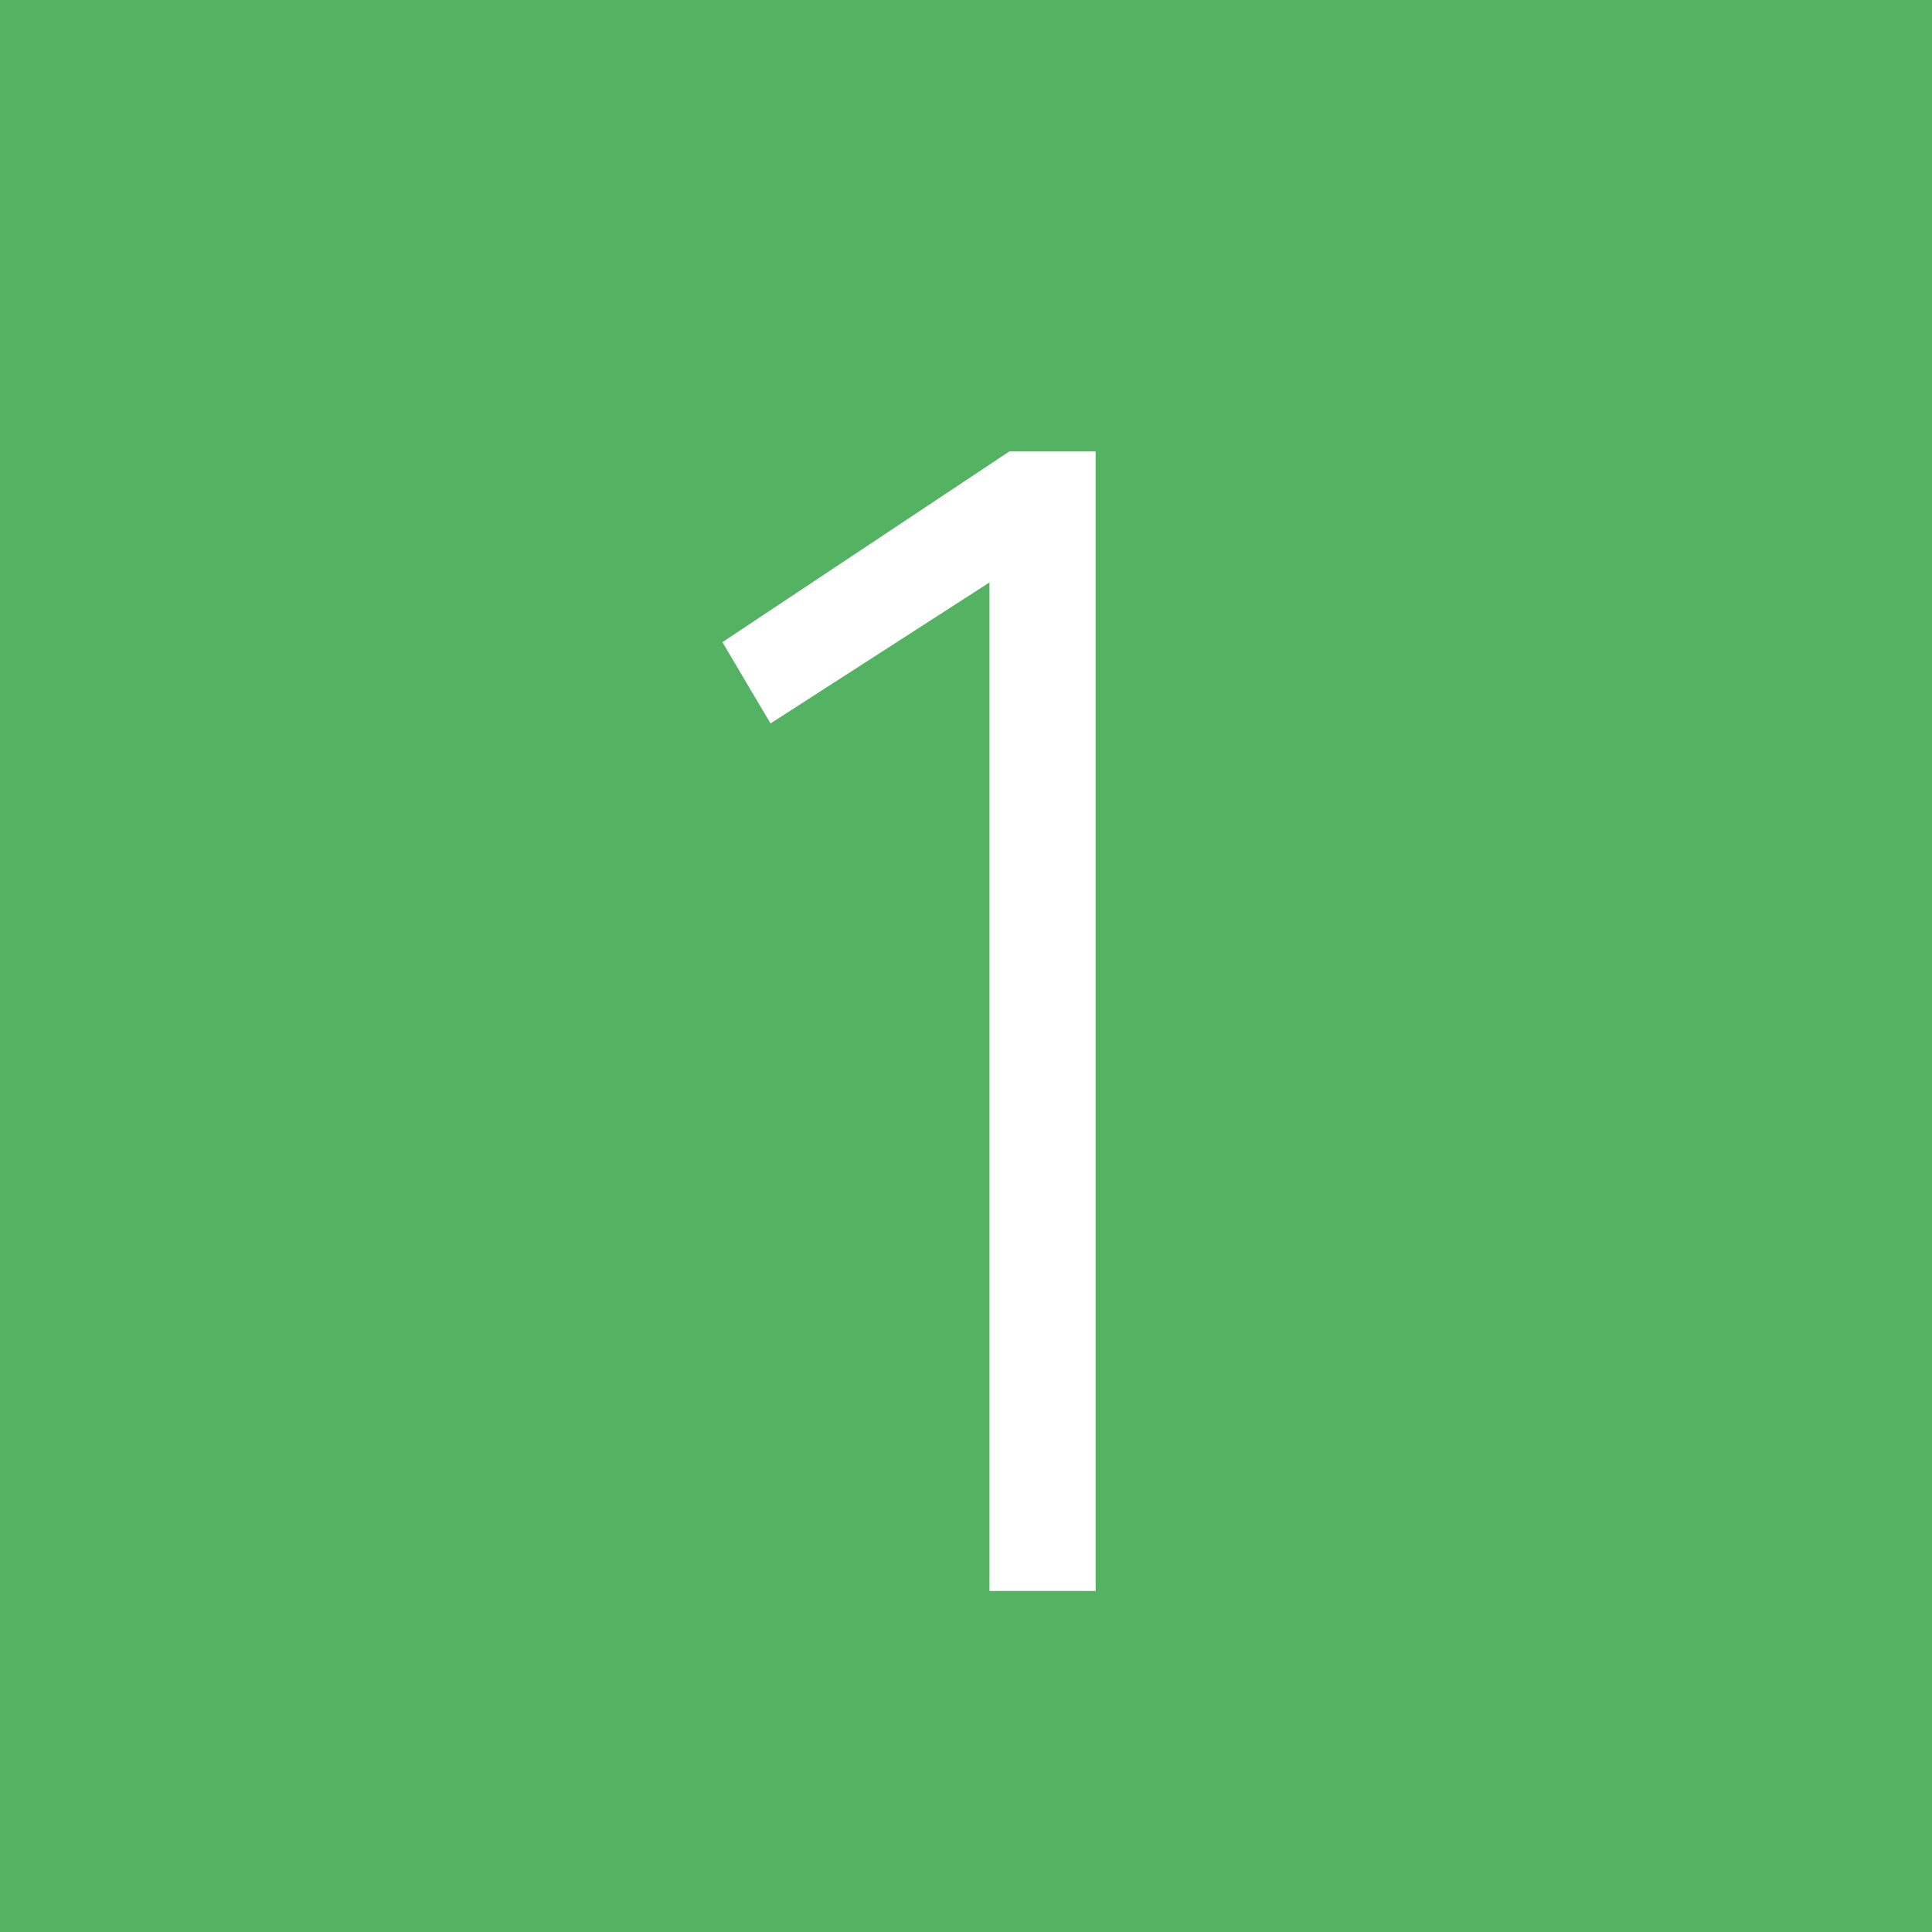 <svg width="827" height="827" viewBox="0 0 827 827" fill="none" xmlns="http://www.w3.org/2000/svg">
<rect width="827" height="827" fill="#54B363"/>
<path d="M423.545 681V249.32L329.825 309.67L309.235 274.88L432.065 193.23H468.985V681H423.545Z" fill="white"/>
</svg>
